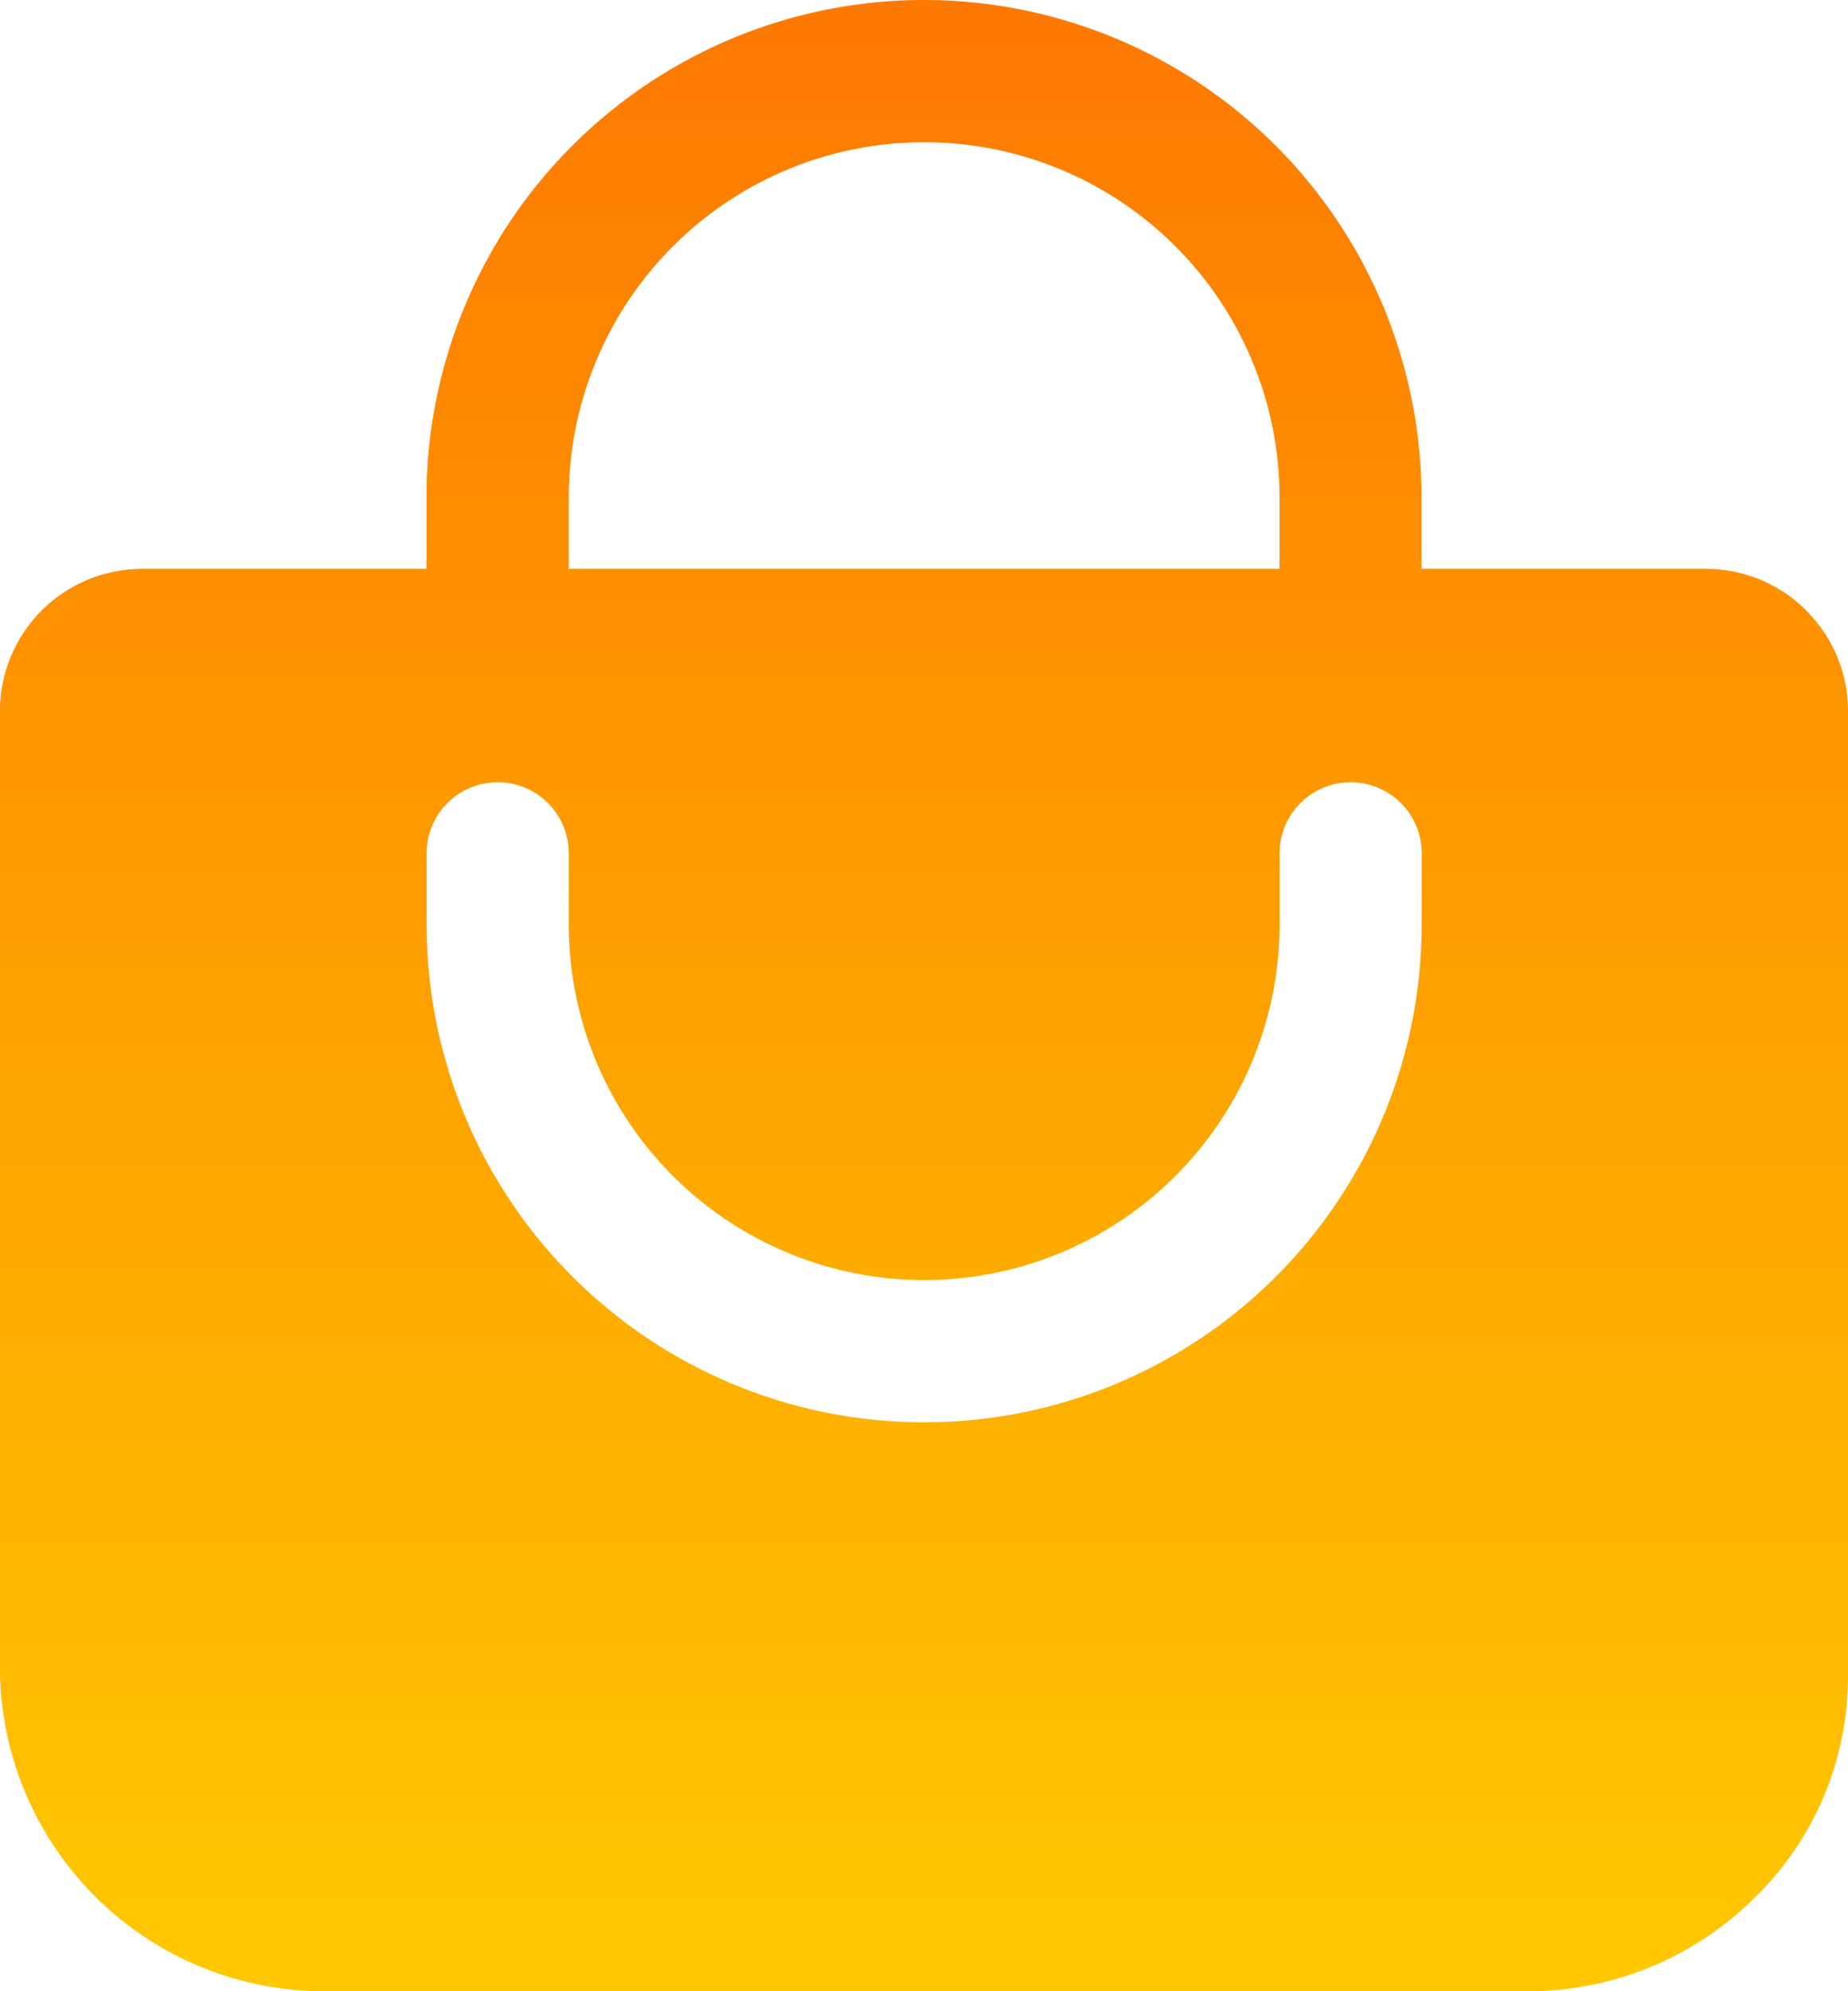 <svg xmlns="http://www.w3.org/2000/svg" xmlns:xlink="http://www.w3.org/1999/xlink" width="42.517" height="45.787" viewBox="0 0 42.517 45.787">
  <defs>
    <linearGradient id="linear-gradient" x1="0.5" x2="0.5" y2="1" gradientUnits="objectBoundingBox">
      <stop offset="0" stop-color="#fd7800"/>
      <stop offset="1" stop-color="#ffc900"/>
    </linearGradient>
  </defs>
  <path id="icon_shop_b2b" d="M89.575,46.666a3.252,3.252,0,0,0-2.315-.961H80.719V44.07a11.447,11.447,0,0,0-22.894,0v1.635H51.284a3.271,3.271,0,0,0-3.271,3.271V71.052a7.461,7.461,0,0,0,7.359,7.359h27.8a7.381,7.381,0,0,0,5.159-2.1,7.1,7.1,0,0,0,2.2-5.131v-22.2a3.246,3.246,0,0,0-.956-2.31ZM61.1,44.07a8.176,8.176,0,0,1,16.353,0v1.635H61.1Zm19.623,9.812a11.447,11.447,0,1,1-22.894,0V52.246a1.635,1.635,0,0,1,3.271,0v1.635a8.176,8.176,0,1,0,16.353,0V52.246a1.635,1.635,0,0,1,3.271,0Z" transform="translate(-48.014 -32.623)" fill="url(#linear-gradient)"/>
</svg>
